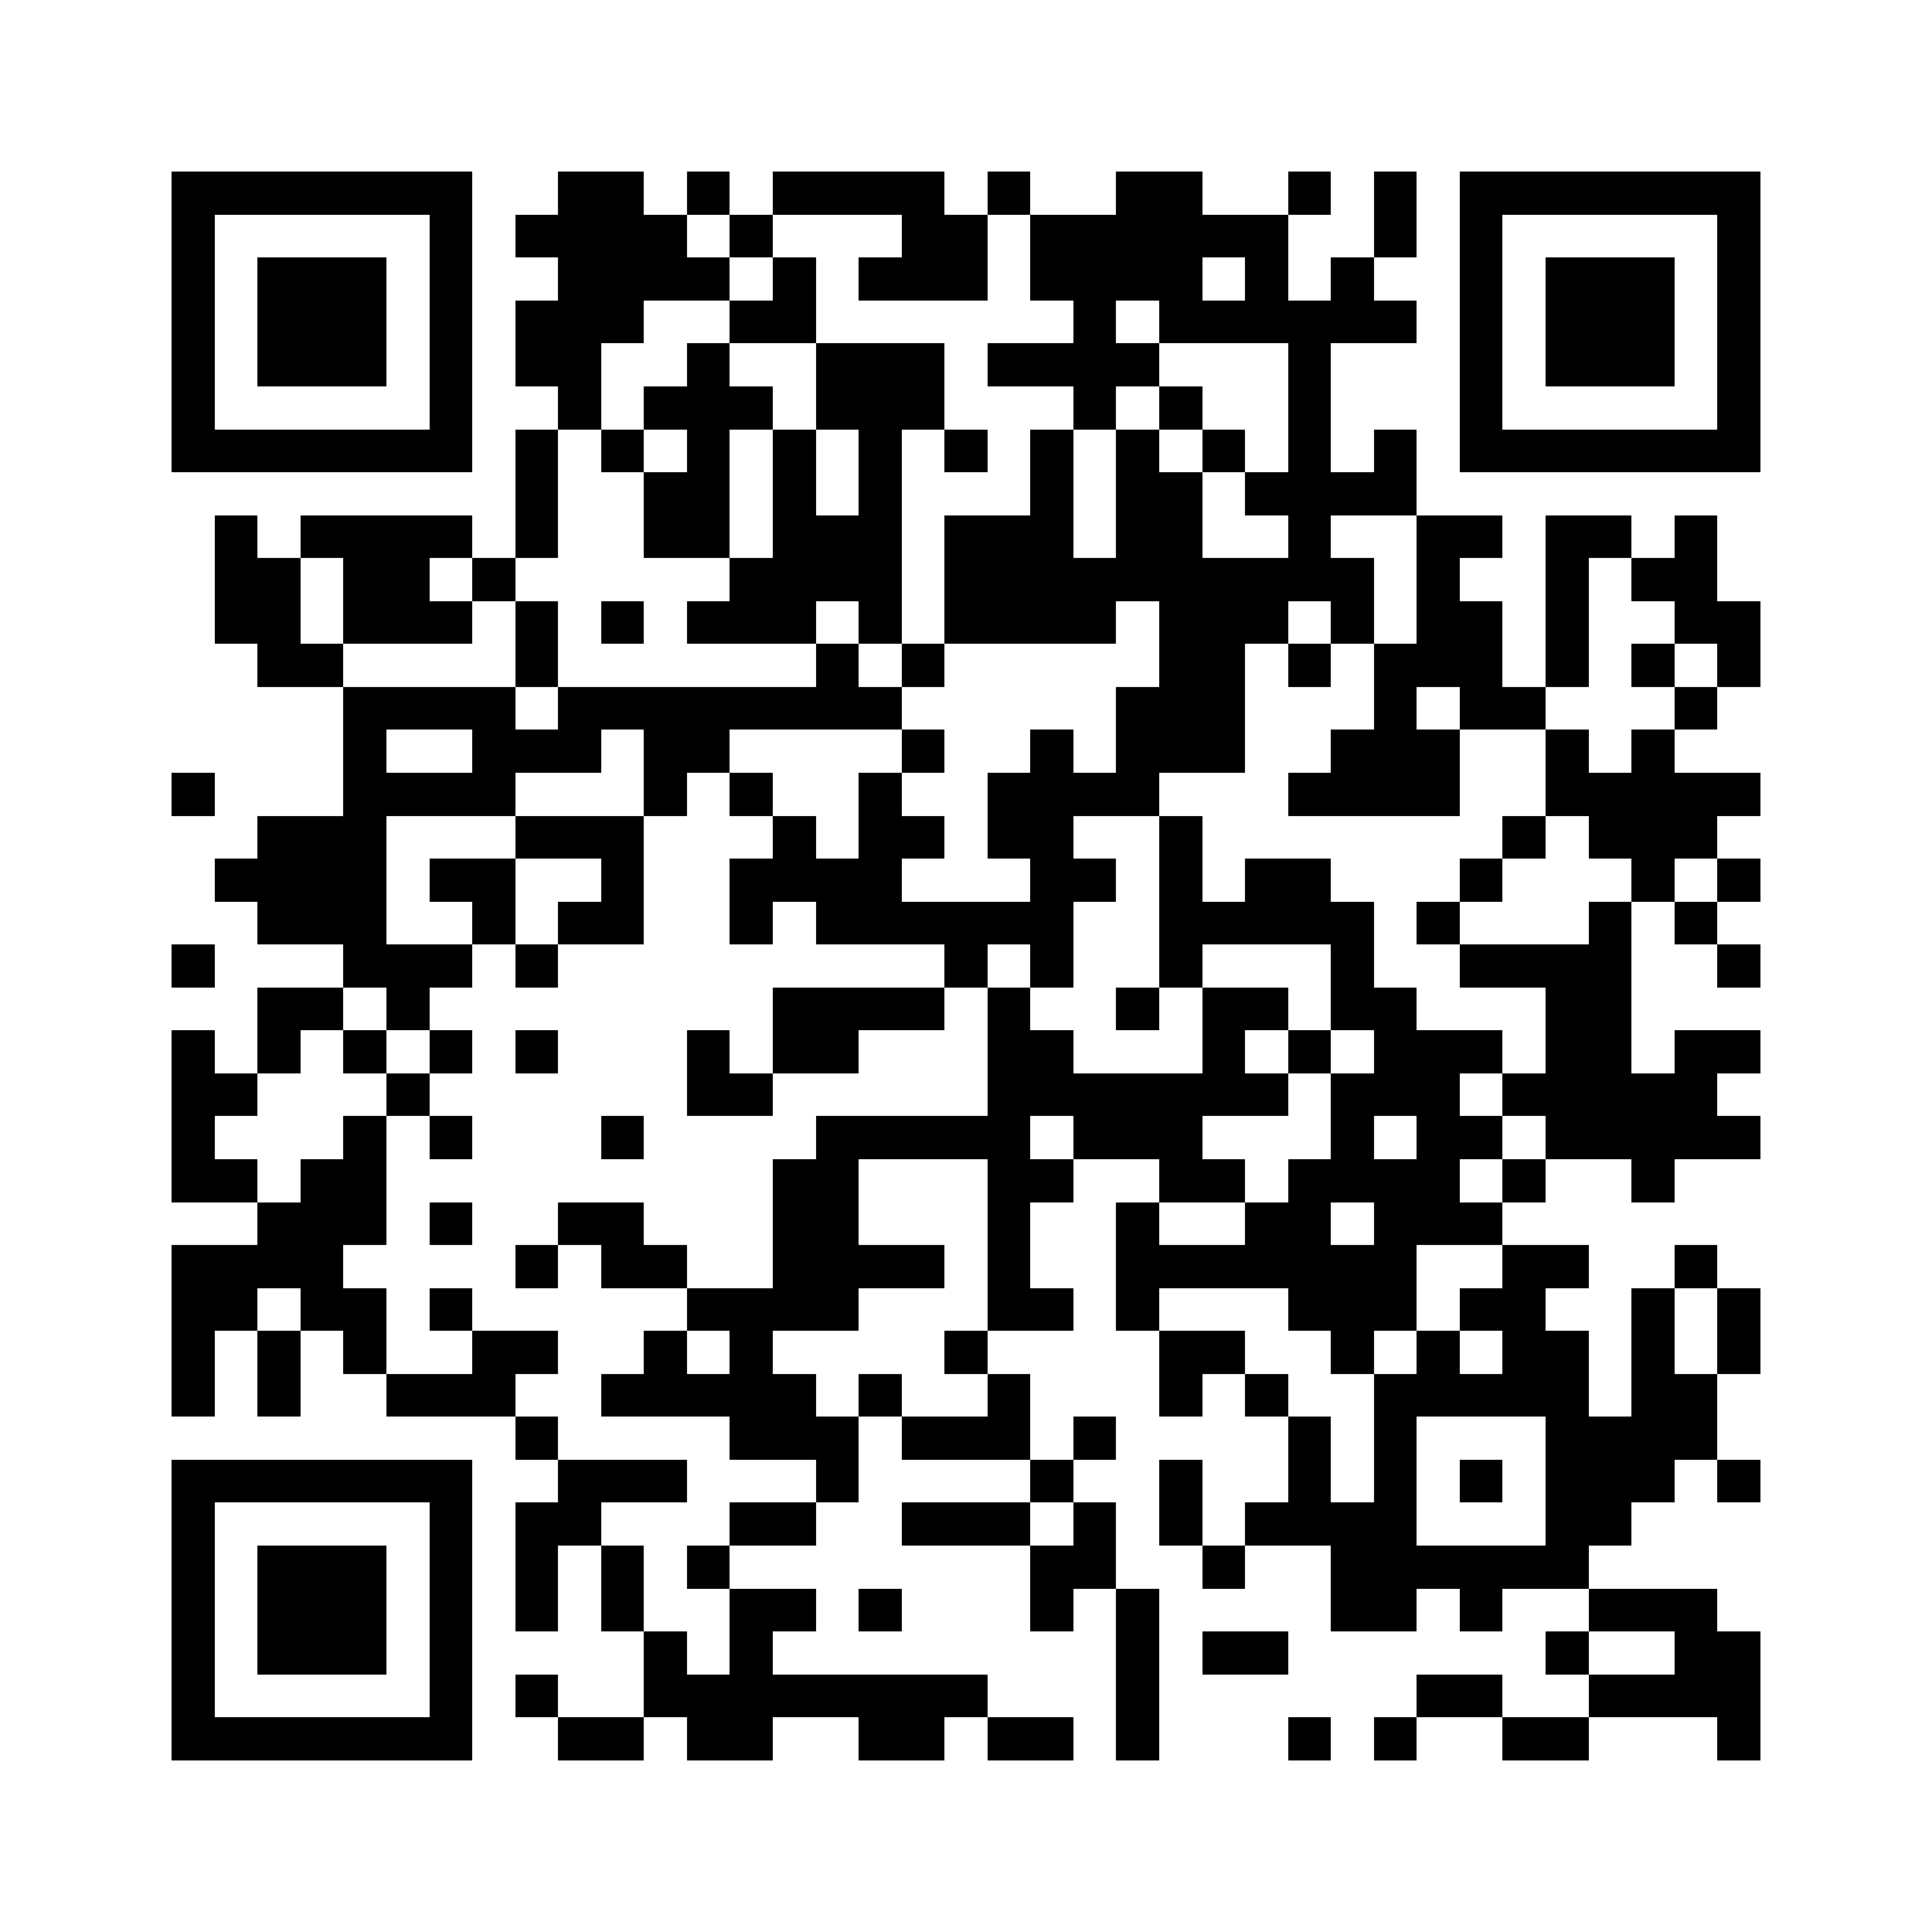 <svg xmlns="http://www.w3.org/2000/svg" viewBox="0 0 45 45" shape-rendering="crispEdges" width="900" height="900">
<rect x="0" y="0" width="45" height="45" fill="#FFF"/>
<path fill="#000" d="M4 4h7v1h-7zM13 4h2v1h-2zM16 4h1v1h-1zM18 4h4v1h-4zM23 4h1v1h-1zM26 4h2v1h-2zM30 4h1v1h-1zM32 4h1v1h-1zM34 4h7v1h-7zM4 5h1v1h-1zM10 5h1v1h-1zM12 5h4v1h-4zM17 5h1v1h-1zM21 5h2v1h-2zM24 5h6v1h-6zM32 5h1v1h-1zM34 5h1v1h-1zM40 5h1v1h-1zM4 6h1v1h-1zM6 6h3v1h-3zM10 6h1v1h-1zM13 6h4v1h-4zM18 6h1v1h-1zM20 6h3v1h-3zM24 6h4v1h-4zM29 6h1v1h-1zM31 6h1v1h-1zM34 6h1v1h-1zM36 6h3v1h-3zM40 6h1v1h-1zM4 7h1v1h-1zM6 7h3v1h-3zM10 7h1v1h-1zM12 7h3v1h-3zM17 7h2v1h-2zM25 7h1v1h-1zM27 7h6v1h-6zM34 7h1v1h-1zM36 7h3v1h-3zM40 7h1v1h-1zM4 8h1v1h-1zM6 8h3v1h-3zM10 8h1v1h-1zM12 8h2v1h-2zM16 8h1v1h-1zM19 8h3v1h-3zM23 8h4v1h-4zM30 8h1v1h-1zM34 8h1v1h-1zM36 8h3v1h-3zM40 8h1v1h-1zM4 9h1v1h-1zM10 9h1v1h-1zM13 9h1v1h-1zM15 9h3v1h-3zM19 9h3v1h-3zM25 9h1v1h-1zM27 9h1v1h-1zM30 9h1v1h-1zM34 9h1v1h-1zM40 9h1v1h-1zM4 10h7v1h-7zM12 10h1v1h-1zM14 10h1v1h-1zM16 10h1v1h-1zM18 10h1v1h-1zM20 10h1v1h-1zM22 10h1v1h-1zM24 10h1v1h-1zM26 10h1v1h-1zM28 10h1v1h-1zM30 10h1v1h-1zM32 10h1v1h-1zM34 10h7v1h-7zM12 11h1v1h-1zM15 11h2v1h-2zM18 11h1v1h-1zM20 11h1v1h-1zM24 11h1v1h-1zM26 11h2v1h-2zM29 11h4v1h-4zM5 12h1v1h-1zM7 12h4v1h-4zM12 12h1v1h-1zM15 12h2v1h-2zM18 12h3v1h-3zM22 12h3v1h-3zM26 12h2v1h-2zM30 12h1v1h-1zM33 12h2v1h-2zM36 12h2v1h-2zM39 12h1v1h-1zM5 13h2v1h-2zM8 13h2v1h-2zM11 13h1v1h-1zM17 13h4v1h-4zM22 13h10v1h-10zM33 13h1v1h-1zM36 13h1v1h-1zM38 13h2v1h-2zM5 14h2v1h-2zM8 14h3v1h-3zM12 14h1v1h-1zM14 14h1v1h-1zM16 14h3v1h-3zM20 14h1v1h-1zM22 14h4v1h-4zM27 14h3v1h-3zM31 14h1v1h-1zM33 14h2v1h-2zM36 14h1v1h-1zM39 14h2v1h-2zM6 15h2v1h-2zM12 15h1v1h-1zM19 15h1v1h-1zM21 15h1v1h-1zM27 15h2v1h-2zM30 15h1v1h-1zM32 15h3v1h-3zM36 15h1v1h-1zM38 15h1v1h-1zM40 15h1v1h-1zM8 16h4v1h-4zM13 16h8v1h-8zM26 16h3v1h-3zM32 16h1v1h-1zM34 16h2v1h-2zM39 16h1v1h-1zM8 17h1v1h-1zM11 17h3v1h-3zM15 17h2v1h-2zM21 17h1v1h-1zM24 17h1v1h-1zM26 17h3v1h-3zM31 17h3v1h-3zM36 17h1v1h-1zM38 17h1v1h-1zM4 18h1v1h-1zM8 18h4v1h-4zM15 18h1v1h-1zM17 18h1v1h-1zM20 18h1v1h-1zM23 18h4v1h-4zM30 18h4v1h-4zM36 18h5v1h-5zM6 19h3v1h-3zM12 19h3v1h-3zM18 19h1v1h-1zM20 19h2v1h-2zM23 19h2v1h-2zM27 19h1v1h-1zM35 19h1v1h-1zM37 19h3v1h-3zM5 20h4v1h-4zM10 20h2v1h-2zM14 20h1v1h-1zM17 20h4v1h-4zM24 20h2v1h-2zM27 20h1v1h-1zM29 20h2v1h-2zM34 20h1v1h-1zM38 20h1v1h-1zM40 20h1v1h-1zM6 21h3v1h-3zM11 21h1v1h-1zM13 21h2v1h-2zM17 21h1v1h-1zM19 21h6v1h-6zM27 21h5v1h-5zM33 21h1v1h-1zM37 21h1v1h-1zM39 21h1v1h-1zM4 22h1v1h-1zM8 22h3v1h-3zM12 22h1v1h-1zM22 22h1v1h-1zM24 22h1v1h-1zM27 22h1v1h-1zM31 22h1v1h-1zM34 22h4v1h-4zM40 22h1v1h-1zM6 23h2v1h-2zM9 23h1v1h-1zM18 23h4v1h-4zM23 23h1v1h-1zM26 23h1v1h-1zM28 23h2v1h-2zM31 23h2v1h-2zM36 23h2v1h-2zM4 24h1v1h-1zM6 24h1v1h-1zM8 24h1v1h-1zM10 24h1v1h-1zM12 24h1v1h-1zM16 24h1v1h-1zM18 24h2v1h-2zM23 24h2v1h-2zM28 24h1v1h-1zM30 24h1v1h-1zM32 24h3v1h-3zM36 24h2v1h-2zM39 24h2v1h-2zM4 25h2v1h-2zM9 25h1v1h-1zM16 25h2v1h-2zM23 25h7v1h-7zM31 25h3v1h-3zM35 25h5v1h-5zM4 26h1v1h-1zM8 26h1v1h-1zM10 26h1v1h-1zM14 26h1v1h-1zM19 26h5v1h-5zM25 26h3v1h-3zM31 26h1v1h-1zM33 26h2v1h-2zM36 26h5v1h-5zM4 27h2v1h-2zM7 27h2v1h-2zM18 27h2v1h-2zM23 27h2v1h-2zM27 27h2v1h-2zM30 27h4v1h-4zM35 27h1v1h-1zM38 27h1v1h-1zM6 28h3v1h-3zM10 28h1v1h-1zM13 28h2v1h-2zM18 28h2v1h-2zM23 28h1v1h-1zM26 28h1v1h-1zM29 28h2v1h-2zM32 28h3v1h-3zM4 29h4v1h-4zM12 29h1v1h-1zM14 29h2v1h-2zM18 29h4v1h-4zM23 29h1v1h-1zM26 29h7v1h-7zM35 29h2v1h-2zM39 29h1v1h-1zM4 30h2v1h-2zM7 30h2v1h-2zM10 30h1v1h-1zM16 30h4v1h-4zM23 30h2v1h-2zM26 30h1v1h-1zM30 30h3v1h-3zM34 30h2v1h-2zM38 30h1v1h-1zM40 30h1v1h-1zM4 31h1v1h-1zM6 31h1v1h-1zM8 31h1v1h-1zM11 31h2v1h-2zM15 31h1v1h-1zM17 31h1v1h-1zM22 31h1v1h-1zM27 31h2v1h-2zM31 31h1v1h-1zM33 31h1v1h-1zM35 31h2v1h-2zM38 31h1v1h-1zM40 31h1v1h-1zM4 32h1v1h-1zM6 32h1v1h-1zM9 32h3v1h-3zM14 32h5v1h-5zM20 32h1v1h-1zM23 32h1v1h-1zM27 32h1v1h-1zM29 32h1v1h-1zM32 32h5v1h-5zM38 32h2v1h-2zM12 33h1v1h-1zM17 33h3v1h-3zM21 33h3v1h-3zM25 33h1v1h-1zM30 33h1v1h-1zM32 33h1v1h-1zM36 33h4v1h-4zM4 34h7v1h-7zM13 34h3v1h-3zM19 34h1v1h-1zM24 34h1v1h-1zM27 34h1v1h-1zM30 34h1v1h-1zM32 34h1v1h-1zM34 34h1v1h-1zM36 34h3v1h-3zM40 34h1v1h-1zM4 35h1v1h-1zM10 35h1v1h-1zM12 35h2v1h-2zM17 35h2v1h-2zM21 35h3v1h-3zM25 35h1v1h-1zM27 35h1v1h-1zM29 35h4v1h-4zM36 35h2v1h-2zM4 36h1v1h-1zM6 36h3v1h-3zM10 36h1v1h-1zM12 36h1v1h-1zM14 36h1v1h-1zM16 36h1v1h-1zM24 36h2v1h-2zM28 36h1v1h-1zM31 36h6v1h-6zM4 37h1v1h-1zM6 37h3v1h-3zM10 37h1v1h-1zM12 37h1v1h-1zM14 37h1v1h-1zM17 37h2v1h-2zM20 37h1v1h-1zM24 37h1v1h-1zM26 37h1v1h-1zM31 37h2v1h-2zM34 37h1v1h-1zM37 37h3v1h-3zM4 38h1v1h-1zM6 38h3v1h-3zM10 38h1v1h-1zM15 38h1v1h-1zM17 38h1v1h-1zM26 38h1v1h-1zM28 38h2v1h-2zM36 38h1v1h-1zM39 38h2v1h-2zM4 39h1v1h-1zM10 39h1v1h-1zM12 39h1v1h-1zM15 39h8v1h-8zM26 39h1v1h-1zM33 39h2v1h-2zM37 39h4v1h-4zM4 40h7v1h-7zM13 40h2v1h-2zM16 40h2v1h-2zM20 40h2v1h-2zM23 40h2v1h-2zM26 40h1v1h-1zM30 40h1v1h-1zM32 40h1v1h-1zM35 40h2v1h-2zM40 40h1v1h-1z"/>
</svg>